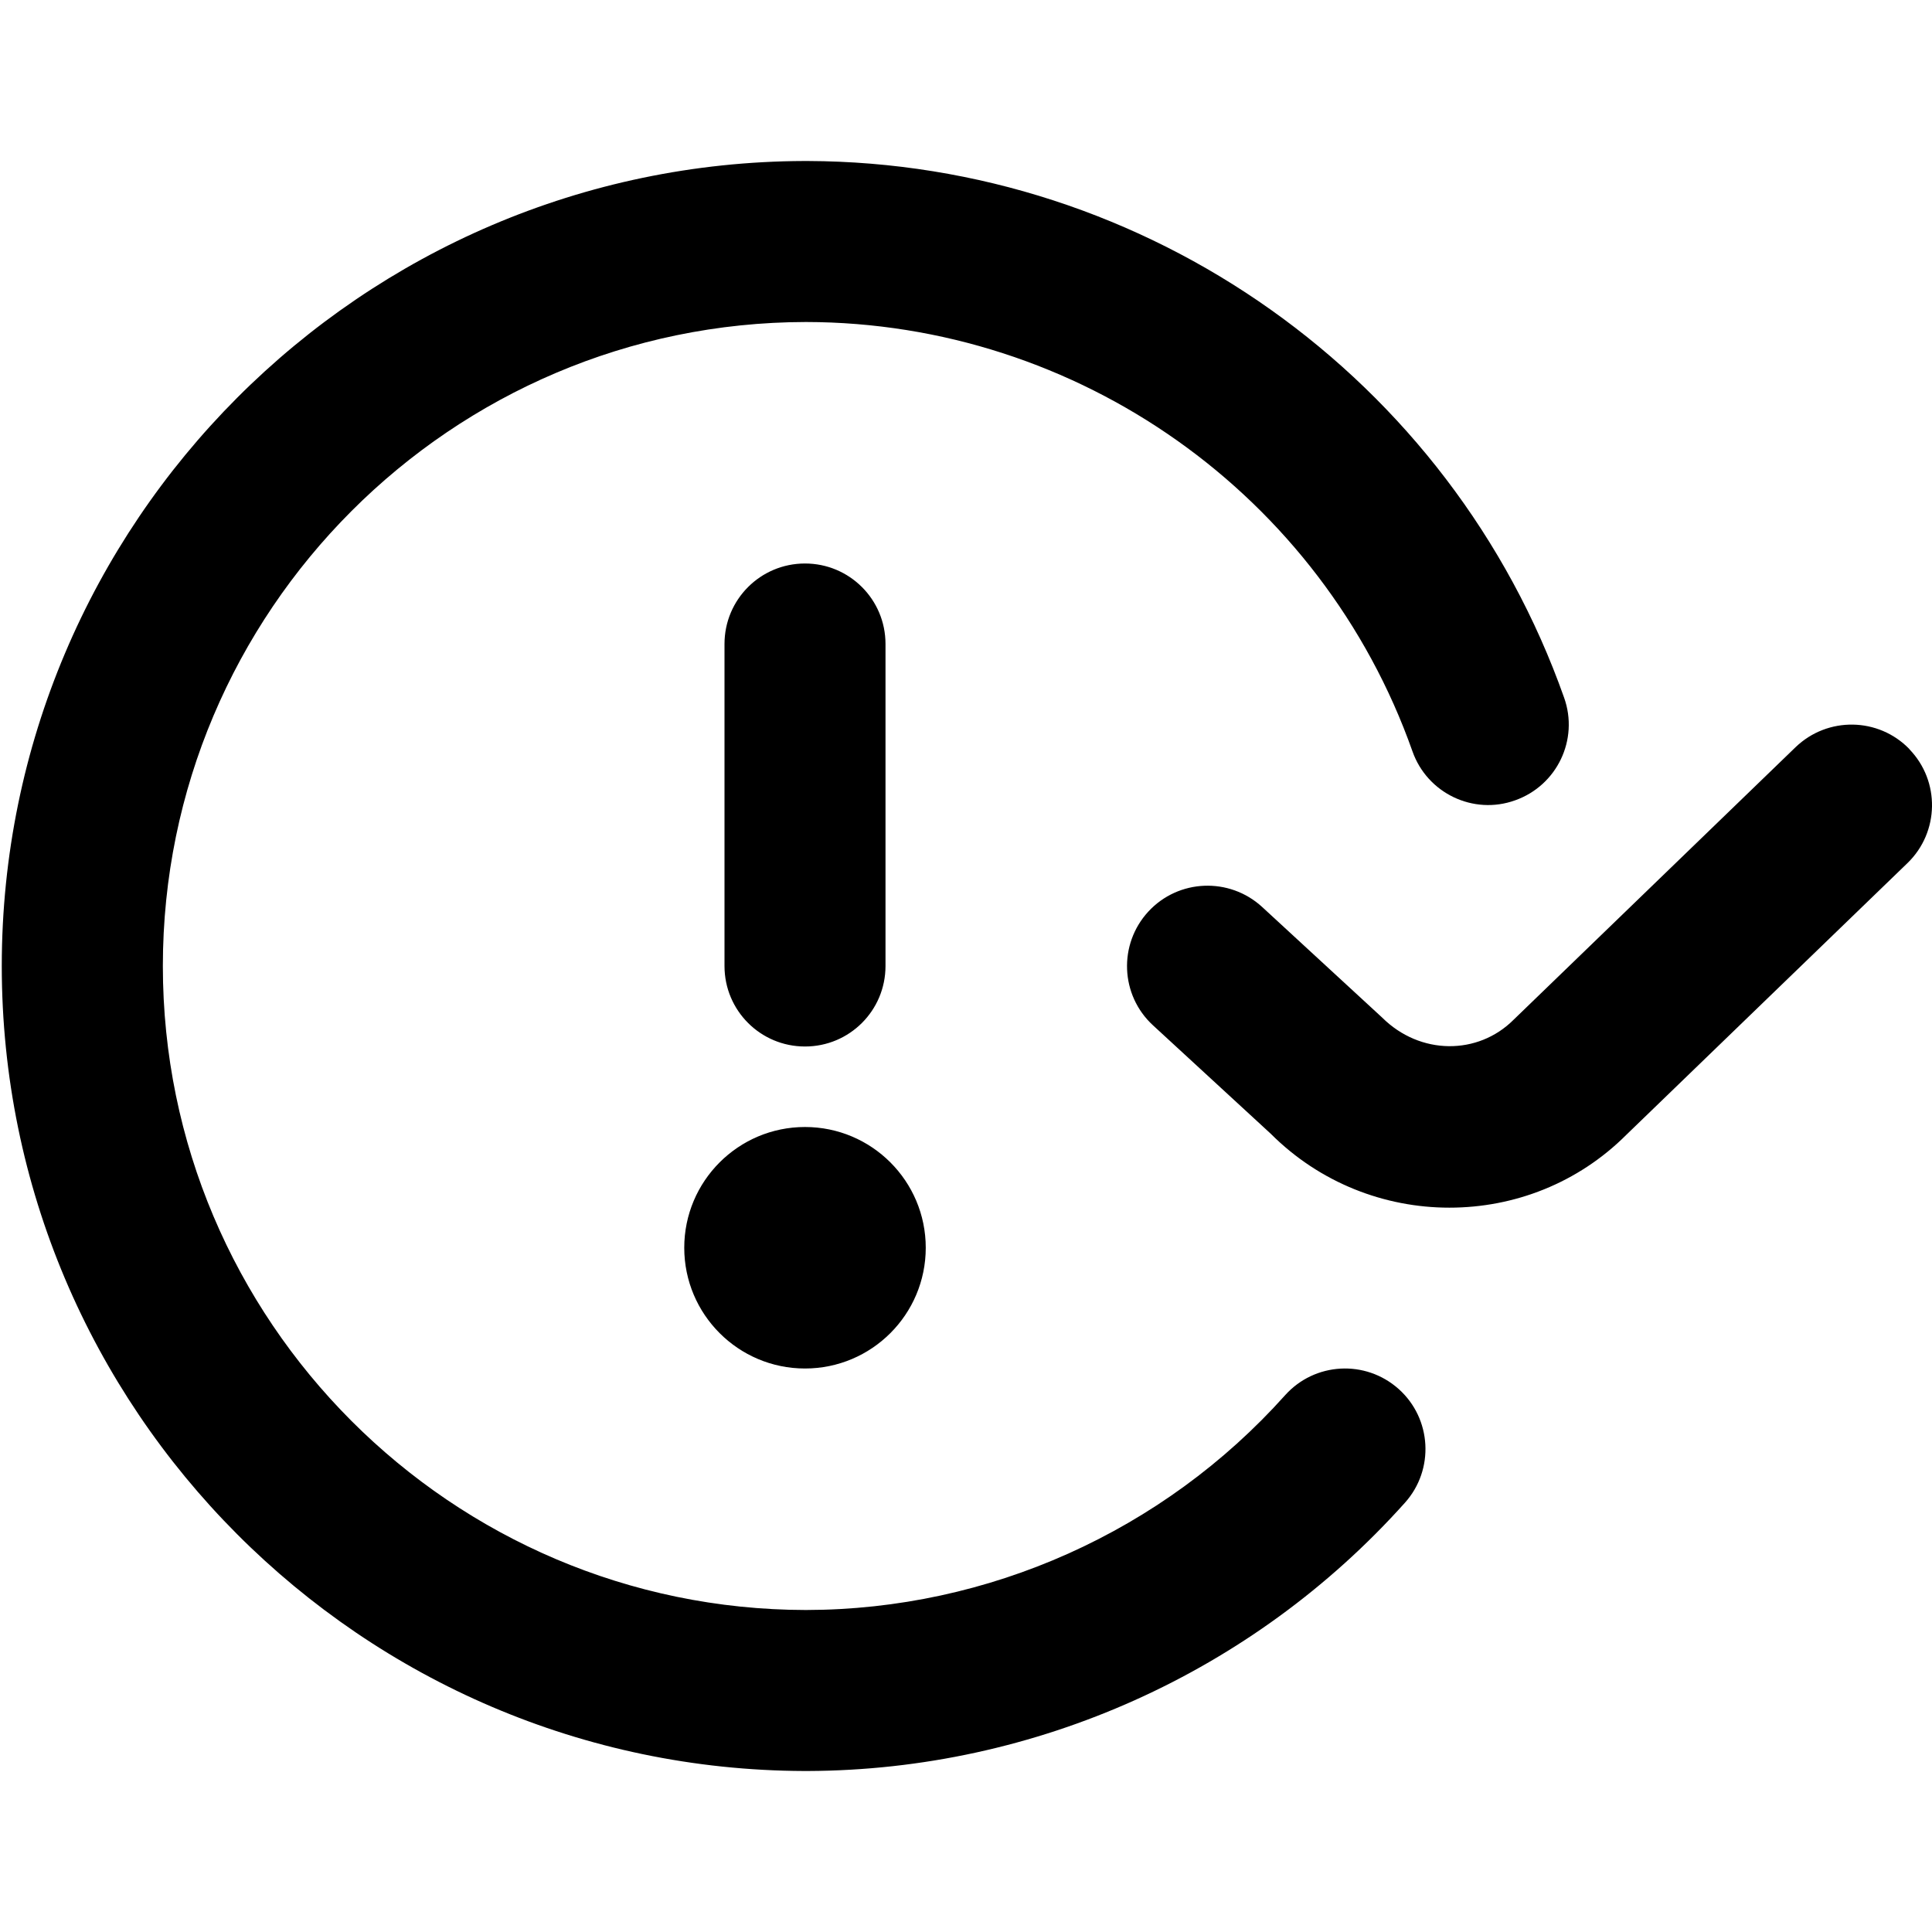 <?xml version="1.0" encoding="UTF-8"?>
<svg xmlns="http://www.w3.org/2000/svg" id="Layer_1" data-name="Layer 1" viewBox="0 0 24 24" width="512" height="512"><path d="m10,13c-.553,0-1-.447-1-1v-4c0-.553.447-1,1-1s1,.447,1,1v4c0,.553-.447,1-1,1Zm-1.5,2.5c0,.828.672,1.5,1.5,1.5s1.5-.672,1.5-1.5-.672-1.5-1.5-1.5-1.5.672-1.5,1.5Zm8.875,1.755c-.413-.369-1.044-.333-1.412.078-1.515,1.692-3.684,2.664-5.952,2.667-4.405-.006-7.988-3.593-7.988-8s3.583-7.994,7.989-8c3.38.005,6.407,2.146,7.534,5.333.183.521.757.796,1.275.609.521-.184.794-.755.609-1.275-1.406-3.978-5.18-6.653-9.397-6.667h-.044C4.491,2.019.022,6.497.022,12s4.469,9.981,9.967,10h.011c.01,0,.016,0,.022,0h.011c2.829-.01,5.531-1.223,7.42-3.333.368-.411.333-1.044-.078-1.412Zm6.344-7.95c-.384-.396-1.016-.406-1.414-.023l-3.504,3.387c-.441.44-1.159.441-1.631-.028l-1.492-1.375c-.406-.372-1.038-.348-1.413.058-.374.406-.349,1.039.058,1.413l1.463,1.347c.612.612,1.417.918,2.219.918s1.596-.303,2.199-.906l3.492-3.375c.396-.384.407-1.017.023-1.414Z"/></svg>
